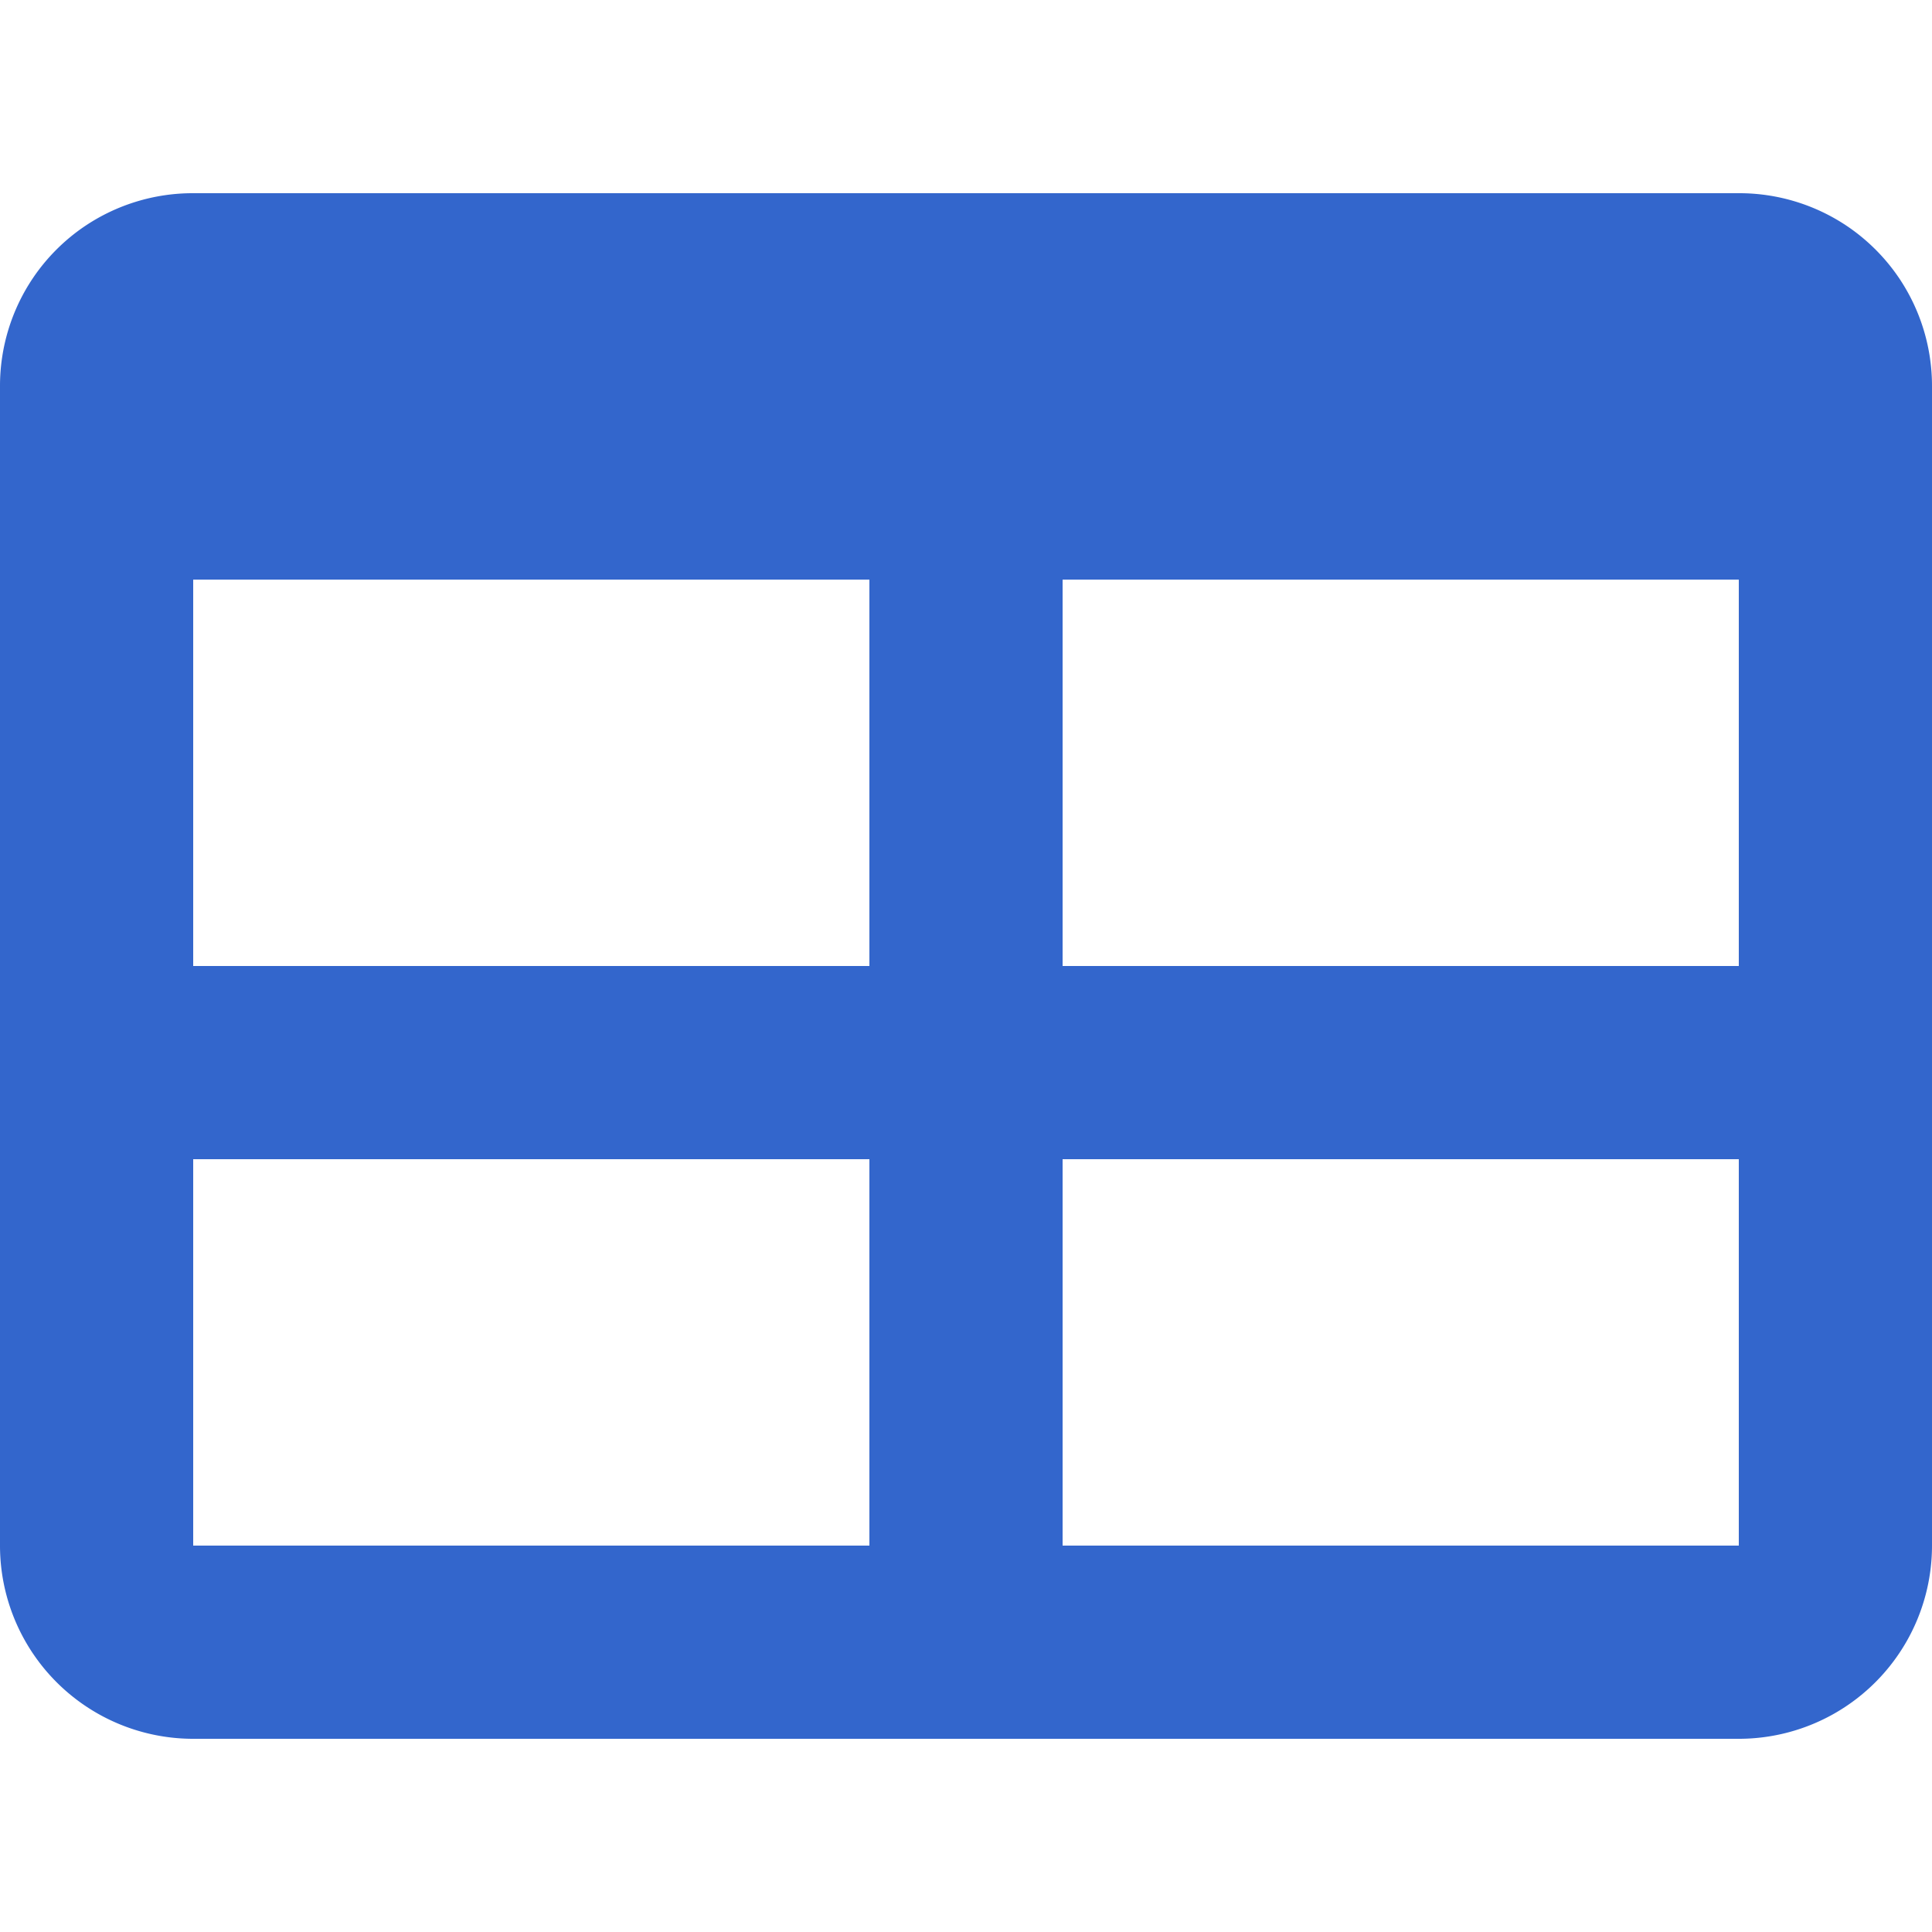 <?xml version="1.0" encoding="UTF-8"?><svg xmlns="http://www.w3.org/2000/svg" width="20" height="20" viewBox="0 0 20 20"><g fill="#36c"><title>table</title><path d="M19.66 2.88a2 2 0 0 0-.54-.54A2 2 0 0 0 18 2H2a2 2 0 0 0-1.12.34 2 2 0 0 0-.54.54A2 2 0 0 0 0 4v12a2 2 0 0 0 2 2h16a2 2 0 0 0 2-2V4a2 2 0 0 0-.34-1.12zM2 6h7v4H2zm0 10v-4h7v4zm16 0h-7v-4h7zm0-6h-7V6h7z"/></g></svg>